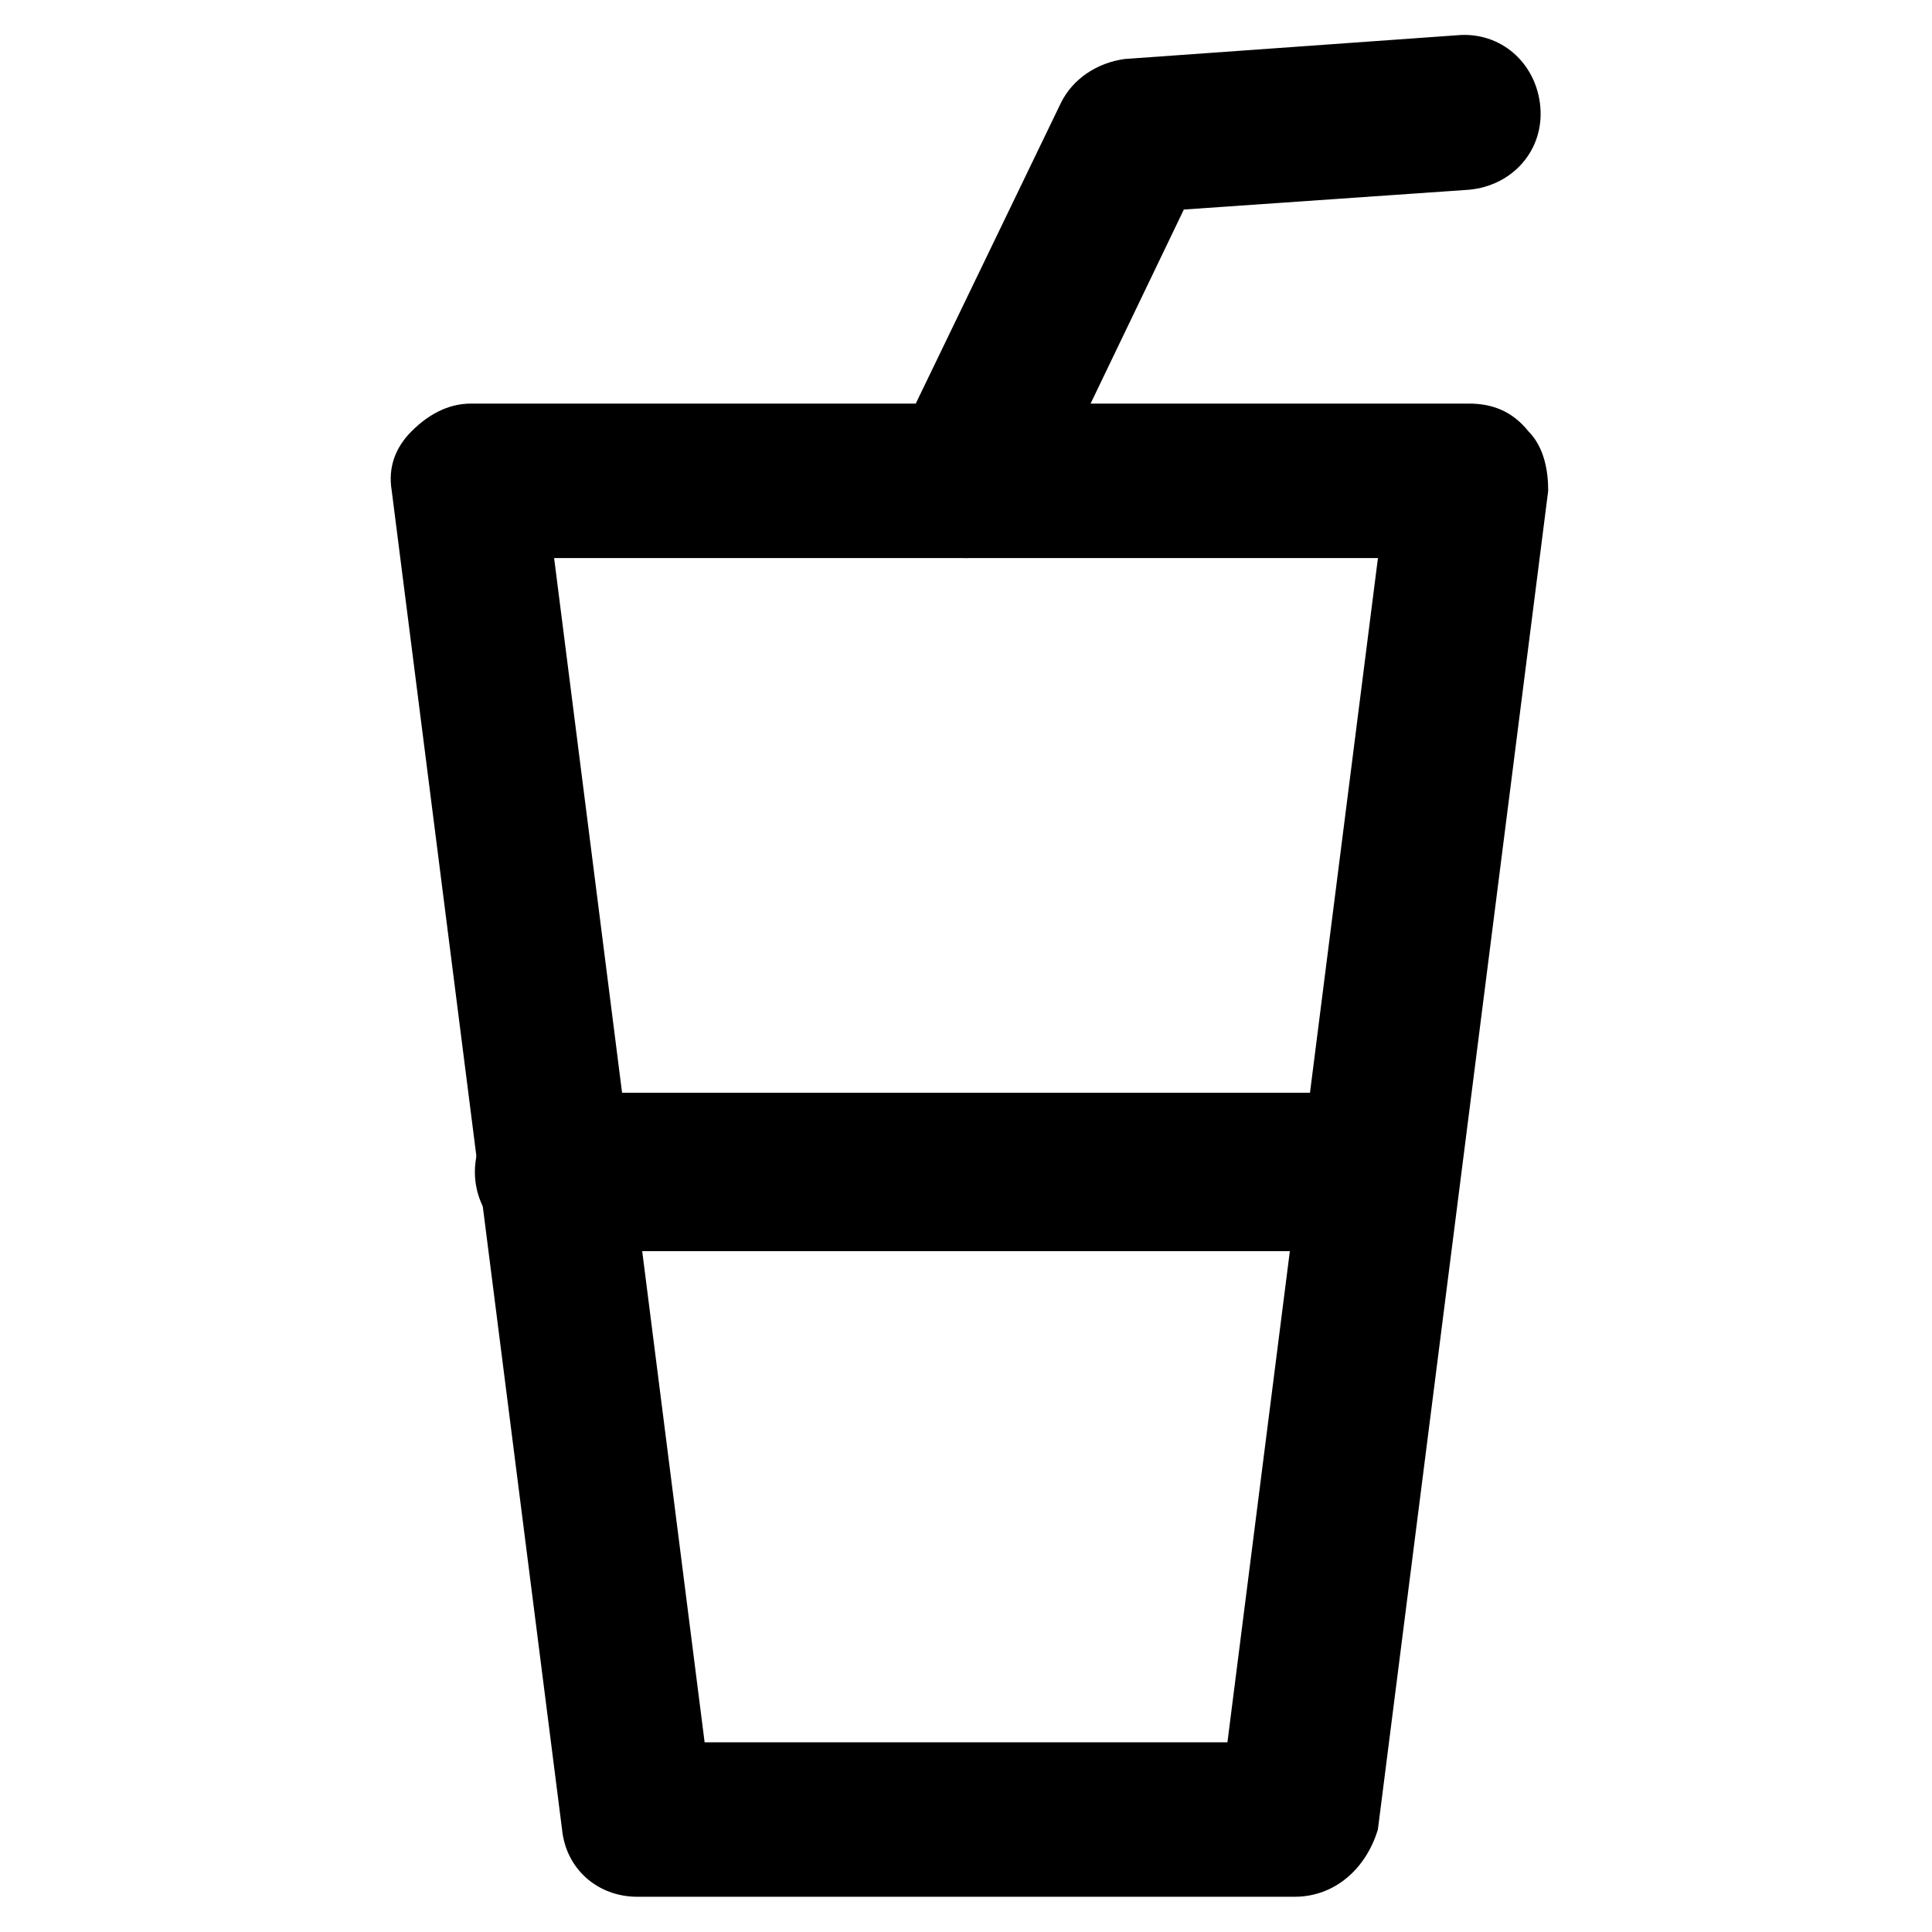 <?xml version="1.0" encoding="UTF-8"?>
<!-- Uploaded to: SVG Repo, www.svgrepo.com, Generator: SVG Repo Mixer Tools -->
<svg fill="#000000" width="800px" height="800px" version="1.1" viewBox="144 144 512 512" xmlns="http://www.w3.org/2000/svg">
 <g>
  <path d="m487.12 646.66h-174.23c-10.496 0-18.895-7.348-19.941-17.844l-45.137-354.77c-1.051-6.297 1.051-11.547 5.246-15.742 4.199-4.199 9.445-7.348 15.742-7.348h264.5c6.297 0 11.547 2.098 15.742 7.348 4.199 4.199 5.246 10.496 5.246 15.742l-45.133 354.77c-3.141 10.496-11.535 17.844-22.031 17.844zm-156.39-40.934h138.55l39.887-313.83h-218.32z"/>
  <path d="m400 291.89c-3.148 0-6.297-1.051-9.445-2.098-10.496-5.246-14.695-16.793-9.445-27.289l44.082-91.316c3.148-6.297 9.445-10.496 16.793-11.547l88.168-6.297c11.547-1.051 20.992 7.348 22.043 18.895 1.051 11.547-7.348 20.992-18.895 22.043l-75.57 5.246-38.836 80.82c-4.203 7.344-11.547 11.543-18.895 11.543z"/>
  <path d="m506.01 475.57h-215.17c-11.547 0-20.992-9.445-20.992-20.992s9.445-20.992 20.992-20.992h215.17c11.547 0 20.992 9.445 20.992 20.992s-10.496 20.992-20.992 20.992z"/>
 </g>
</svg>